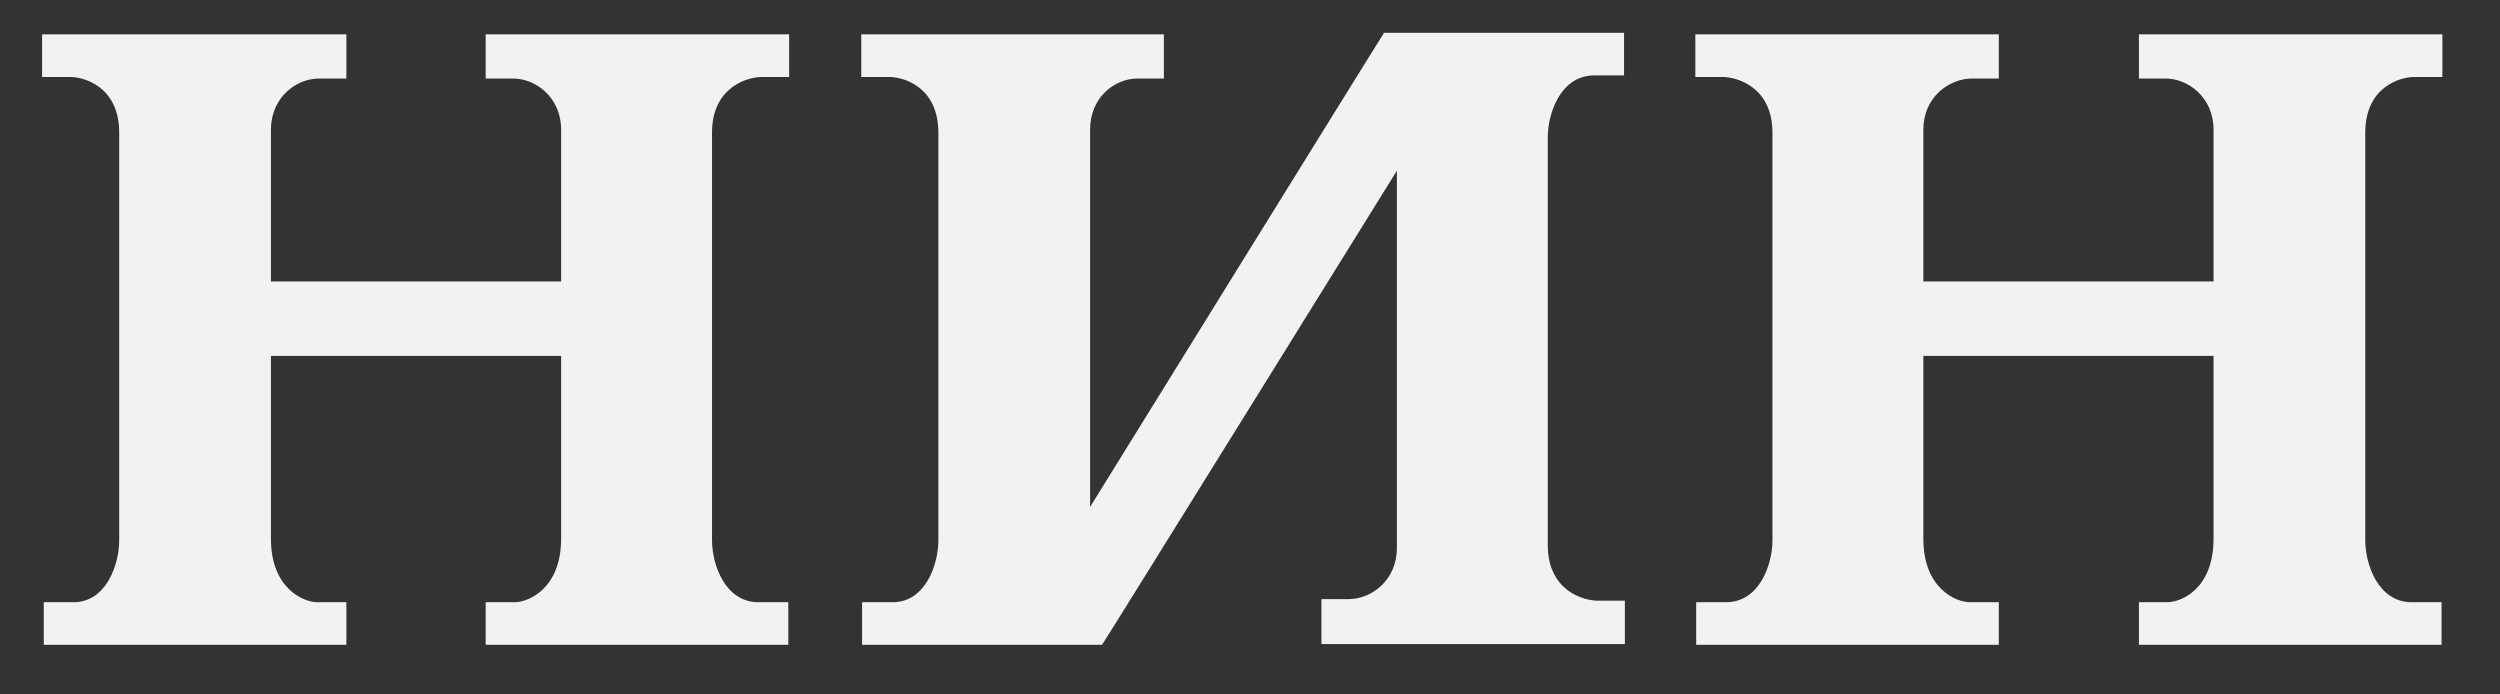 <?xml version="1.0" encoding="UTF-8" standalone="no"?>
<!-- Generator: Adobe Illustrator 25.0.0, SVG Export Plug-In . SVG Version: 6.00 Build 0)  -->

<svg
   xmlns:osb="http://www.openswatchbook.org/uri/2009/osb"
   xmlns:dc="http://purl.org/dc/elements/1.1/"
   xmlns:cc="http://creativecommons.org/ns#"
   xmlns:rdf="http://www.w3.org/1999/02/22-rdf-syntax-ns#"
   xmlns:svg="http://www.w3.org/2000/svg"
   xmlns="http://www.w3.org/2000/svg"
   xmlns:sodipodi="http://sodipodi.sourceforge.net/DTD/sodipodi-0.dtd"
   xmlns:inkscape="http://www.inkscape.org/namespaces/inkscape"
   version="1.1"
   id="Layer_1"
   x="0px"
   y="0px"
   viewBox="0 0 181.93 50.52"
   style="enable-background:new 0 0 181.93 50.52;"
   xml:space="preserve"
   sodipodi:docname="NIN_logo_(2009-).svg"
   inkscape:version="0.92.4 (5da689c313, 2019-01-14)"><rect x="0" y="0" width="181.93" height="50.52" fill="#333333" stroke="none"/><defs
   id="defs981"><linearGradient
     id="linearGradient3833"
     osb:paint="solid"><stop
       style="stop-color:#000000;stop-opacity:1;"
       offset="0"
       id="stop3831" /></linearGradient><clipPath
     clipPathUnits="userSpaceOnUse"
     id="clipPath18"><path
       d="M 0,351.496 H 479.055 V 0 H 0 Z"
       id="path16" /></clipPath></defs><sodipodi:namedview
   pagecolor="#ffffff"
   bordercolor="#666666"
   borderopacity="1"
   objecttolerance="10"
   gridtolerance="10"
   guidetolerance="10"
   inkscape:pageopacity="0"
   inkscape:pageshadow="2"
   inkscape:window-width="1920"
   inkscape:window-height="986"
   id="namedview979"
   showgrid="false"
   inkscape:zoom="3.7019734"
   inkscape:cx="79.93923"
   inkscape:cy="29.144252"
   inkscape:window-x="-11"
   inkscape:window-y="-11"
   inkscape:window-maximized="1"
   inkscape:current-layer="Layer_1" />
<style
   type="text/css"
   id="style900">
	.st0{fill:#FFFFFF;}
</style>


<g
   style="fill-rule:evenodd"
   id="g884"
   transform="matrix(0.838,0,0,0.783,-176.677,-336.258)"><g
     id="g867"><path
       id="path861"
       d="m 305.496,476.562 c 0,0 0,-32.04 0,-35.064 0,-3.024 2.16,-4.752 4.104,-4.752 1.944,0 2.304,0 2.304,0 v -4.104 h -26.28 v 3.96 c 0,0 1.296,0 2.448,0 1.152,0 4.248,0.864 4.248,5.184 0,4.176 0,35.568 0,37.872 0,2.304 -1.152,5.76 -3.96,5.76 -2.88,0 -2.664,0 -2.664,0 v 3.96 h 20.808 l 0.072,-0.072 c 0,0.072 25.56,-43.992 25.56,-43.992 0,0 0,32.04 0,35.064 0,3.024 -2.232,4.752 -4.176,4.752 -2.016,0 -2.376,0 -2.376,0 v 4.176 h 26.352 v -4.032 c 0,0 -1.224,0 -2.376,0 -1.152,0 -4.32,-0.864 -4.32,-5.184 0,-4.248 0,-35.568 0,-37.872 0,-2.304 1.152,-5.76 4.032,-5.76 2.88,0 2.592,0 2.592,0 v -3.96 h -20.88 v 0.072 c 0,-0.072 -25.488,43.992 -25.488,43.992 z"
       style="fill:#f2f2f2;stroke:none"
       inkscape:connector-curvature="0" /><path
       id="path863"
       d="m 253.008,432.642 v 4.104 c 0,0 0.36,0 2.376,0 1.944,0 4.176,1.728 4.176,4.752 0,3.024 0,14.112 0,14.112 h -11.376 -2.52 -11.304 c 0,0 0,-11.088 0,-14.112 0,-3.024 2.232,-4.752 4.176,-4.752 2.016,0 2.376,0 2.376,0 v -4.104 h -26.424 v 3.96 c 0,0 1.296,0 2.448,0 1.152,0 4.248,0.864 4.248,5.184 0,4.176 0,35.568 0,37.872 0,2.304 -1.152,5.76 -3.96,5.76 -2.232,0 -2.592,0 -2.592,0 v 3.96 h 26.28 v -3.96 c 0,0 -1.368,0 -2.52,0 -1.152,0 -4.032,-1.224 -4.032,-5.904 0,-4.752 0,-16.992 0,-16.992 h 11.304 2.52 11.376 c 0,0 0,12.24 0,16.992 0,4.68 -2.88,5.904 -4.032,5.904 -1.152,0 -2.52,0 -2.52,0 v 3.96 h 26.28 v -3.96 c 0,0 -0.36,0 -2.592,0 -2.88,0 -4.032,-3.456 -4.032,-5.76 0,-2.304 0,-33.696 0,-37.872 0,-4.32 3.168,-5.184 4.32,-5.184 1.152,0 2.376,0 2.376,0 v -3.96 z"
       style="fill:#f2f2f2;stroke:none"
       inkscape:connector-curvature="0" /><path
       id="path865"
       d="m 396.576,432.642 v 4.104 c 0,0 0.36,0 2.304,0 1.944,0 4.176,1.728 4.176,4.752 0,3.024 0,14.112 0,14.112 h -11.304 -2.52 -11.376 c 0,0 0,-11.088 0,-14.112 0,-3.024 2.232,-4.752 4.248,-4.752 1.944,0 2.304,0 2.304,0 v -4.104 h -26.352 v 3.96 c 0,0 1.224,0 2.376,0 1.152,0 4.32,0.864 4.32,5.184 0,4.176 0,35.568 0,37.872 0,2.304 -1.152,5.76 -4.032,5.76 -2.232,0 -2.52,0 -2.592,0 v 3.96 h 26.28 v -3.96 c 0,0 -1.368,0 -2.52,0 -1.152,0 -4.032,-1.224 -4.032,-5.904 0,-4.752 0,-16.992 0,-16.992 h 11.376 2.52 11.304 c 0,0 0,12.24 0,16.992 0,4.68 -2.808,5.904 -4.032,5.904 -1.152,0 -2.448,0 -2.448,0 v 3.96 h 26.28 v -3.96 c -0.072,0 -0.432,0 -2.592,0 -2.88,0 -4.032,-3.456 -4.032,-5.76 0,-2.304 0,-33.696 0,-37.872 0,-4.32 3.096,-5.184 4.248,-5.184 1.152,0 2.448,0 2.448,0 v -3.96 z"
       style="fill:#f2f2f2;stroke:none"
       inkscape:connector-curvature="0" /></g></g></svg>